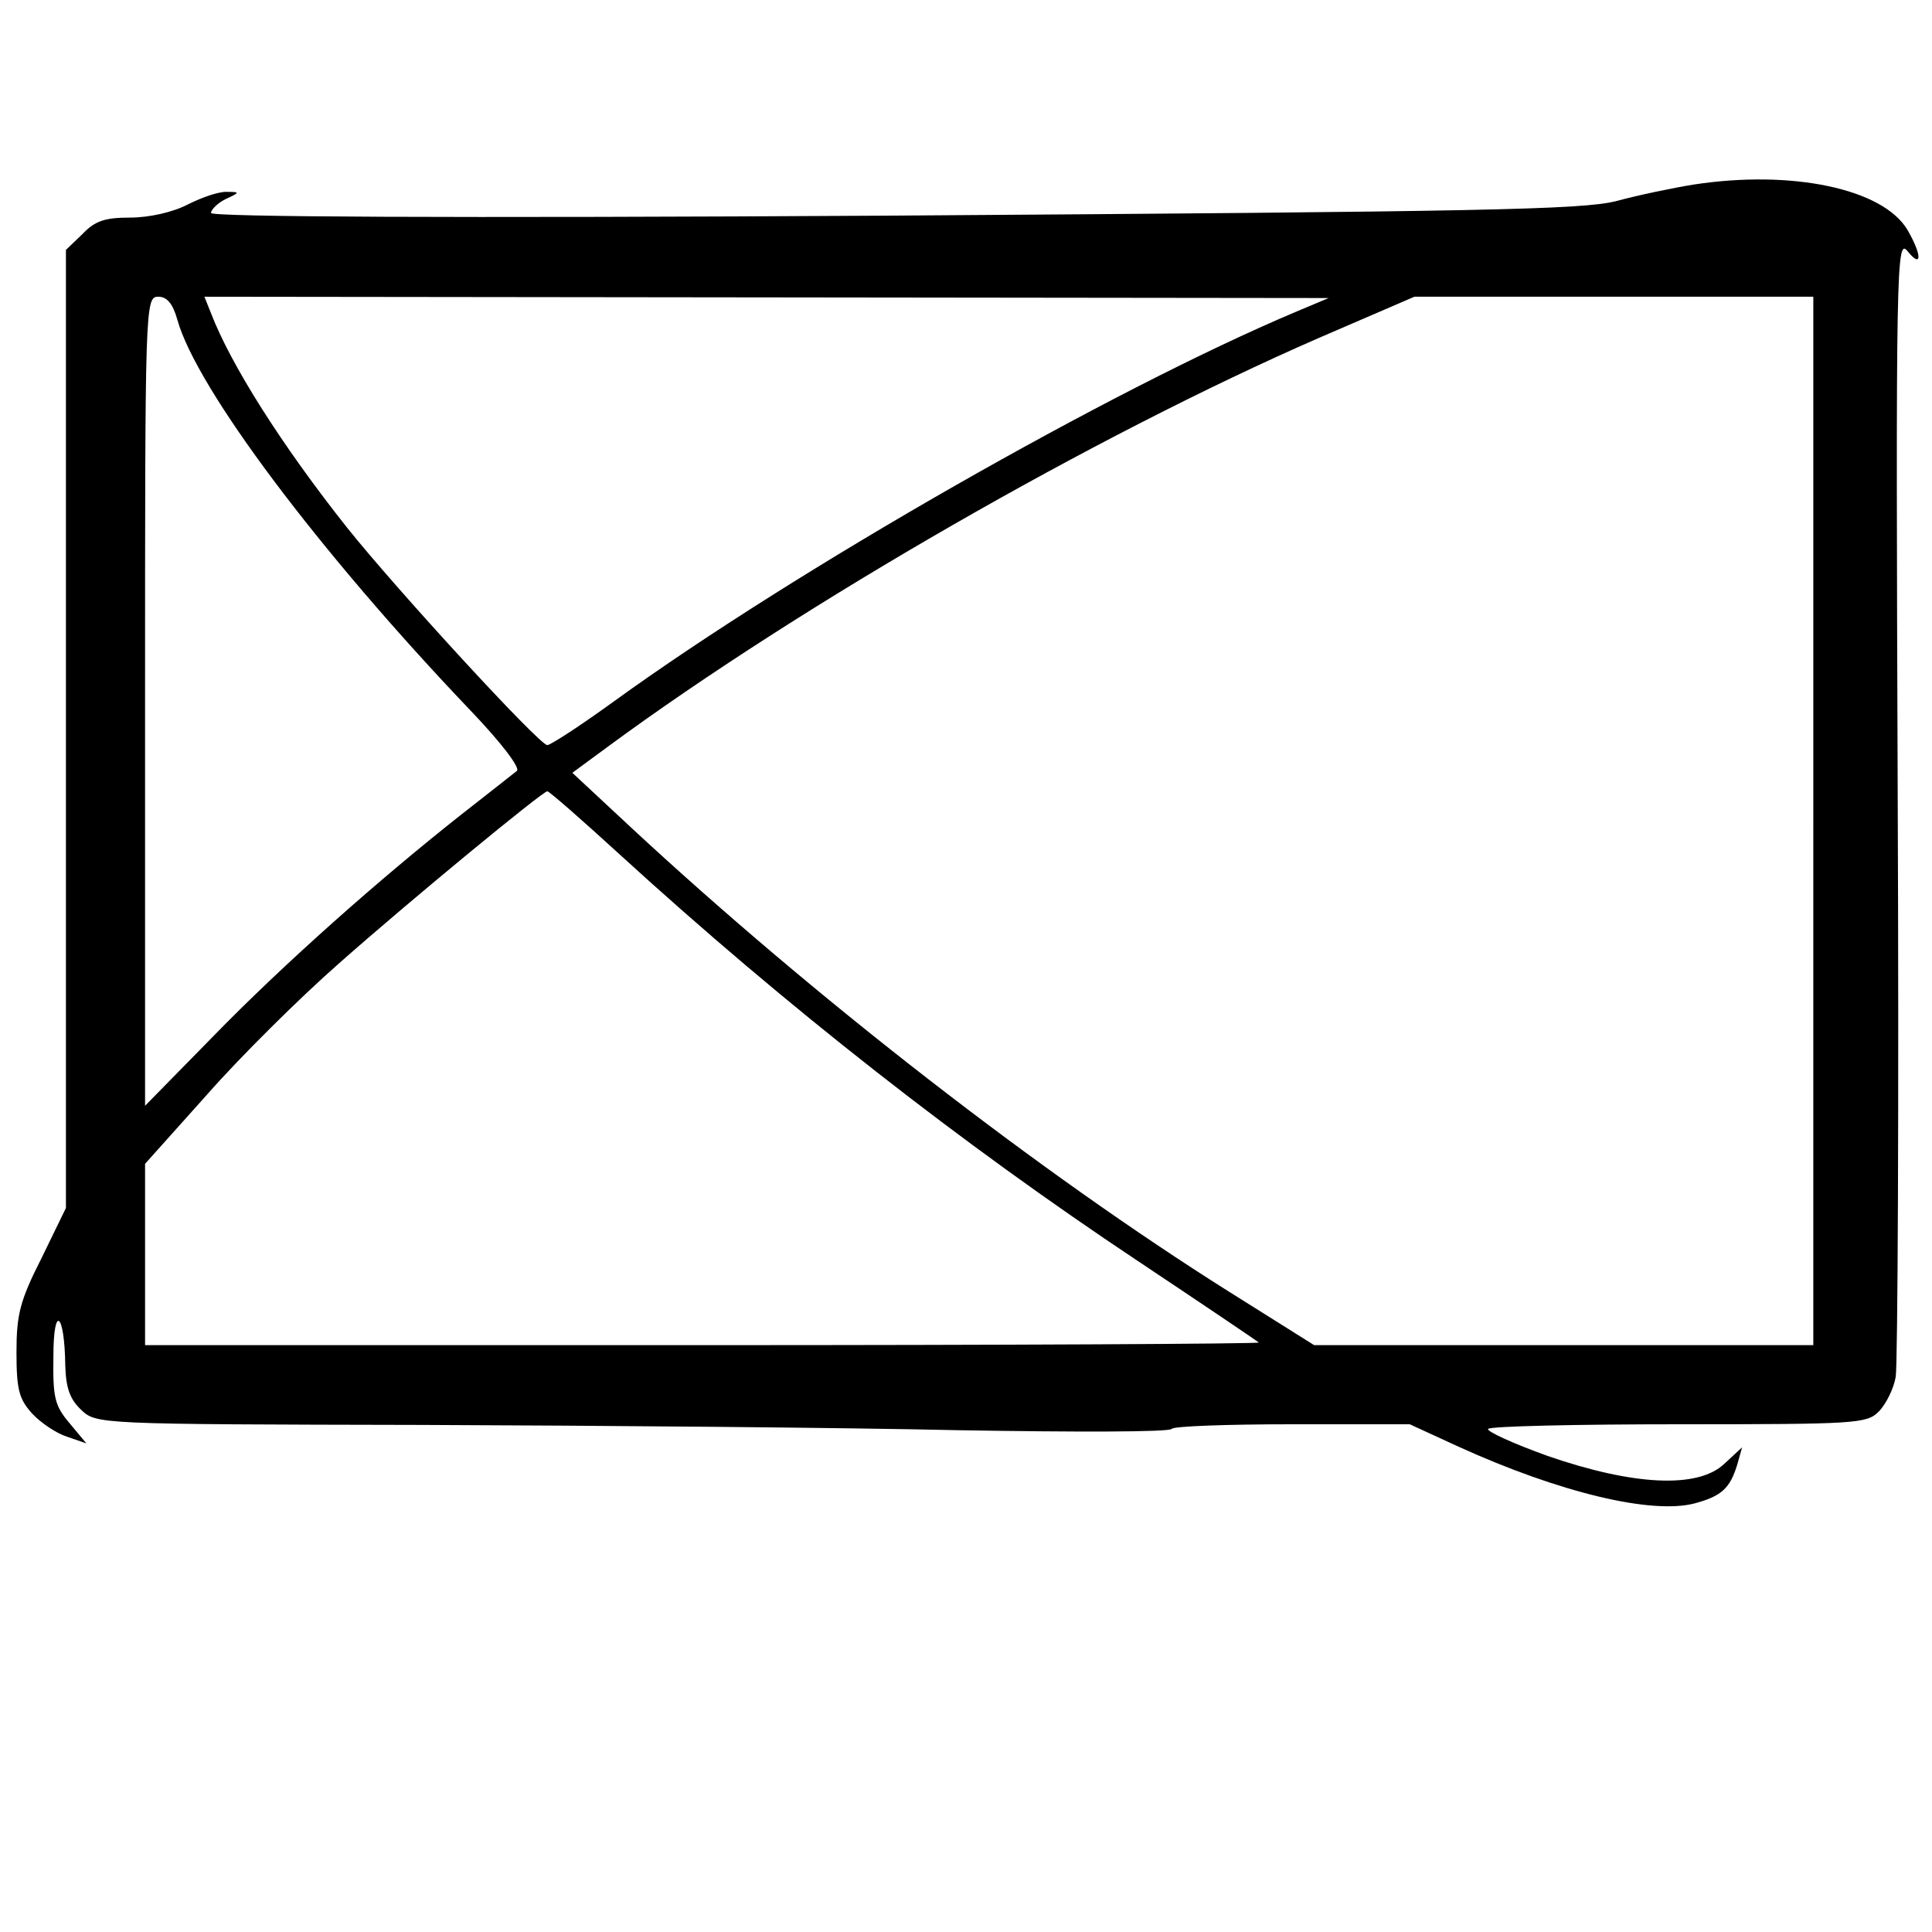 <?xml version="1.0" standalone="no"?>
<!DOCTYPE svg PUBLIC "-//W3C//DTD SVG 20010904//EN"
 "http://www.w3.org/TR/2001/REC-SVG-20010904/DTD/svg10.dtd">
<svg version="1.0" xmlns="http://www.w3.org/2000/svg"
 width="293pt" height="293pt" viewBox="0 0 293 293"
 preserveAspectRatio="xMidYMid meet">
<g transform="translate(0,293) scale(0.1,-0.1)"
fill="#000000" stroke="none">
<path d="M2568 2650 c-31 -5 -84 -16 -117 -25 -52 -13 -202 -16 -1096 -22
-680 -4 -1035 -2 -1035 4 0 5 10 15 22 21 22 10 22 11 3 11 -12 1 -38 -8 -60
-19 -23 -12 -59 -20 -88 -20 -38 0 -53 -5 -72 -25 l-25 -24 0 -727 0 -726 -37
-76 c-33 -65 -38 -86 -38 -143 0 -57 4 -71 24 -93 13 -14 37 -30 53 -35 l29
-10 -25 30 c-23 27 -26 39 -25 102 0 80 17 67 18 -14 1 -34 7 -51 24 -67 23
-22 25 -22 518 -23 272 -1 637 -4 812 -8 176 -3 321 -3 324 2 2 4 84 7 182 7
l179 0 74 -34 c154 -70 293 -103 358 -86 41 11 54 23 65 60 l7 25 -27 -25
c-40 -38 -138 -33 -268 12 -53 19 -94 38 -90 41 3 4 134 7 290 7 267 0 284 1
302 19 11 11 23 35 26 53 3 18 5 415 3 881 -3 809 -2 847 15 826 22 -27 22 -6
0 32 -37 63 -176 92 -325 69z m-2299 -205 c29 -104 215 -352 445 -593 45 -47
75 -86 70 -91 -5 -4 -43 -34 -84 -66 -123 -97 -269 -226 -377 -337 l-103 -105
0 613 c0 602 0 614 20 614 13 0 22 -10 29 -35z m1696 12 c-282 -119 -758 -391
-1033 -590 -51 -37 -97 -67 -102 -67 -12 0 -227 234 -303 329 -100 126 -177
248 -207 326 l-10 25 853 -1 852 -1 -50 -21z m785 -772 l0 -795 -379 0 -378 0
-129 81 c-286 180 -628 445 -908 705 l-88 82 53 39 c296 218 741 473 1078 620
l146 63 303 0 302 0 0 -795z m-1810 -51 c254 -232 519 -439 785 -616 99 -66
182 -122 184 -124 2 -2 -377 -4 -842 -4 l-847 0 0 138 0 137 94 105 c51 58
141 147 199 198 113 100 309 261 317 262 3 0 52 -43 110 -96z"/>
</g>
</svg>
